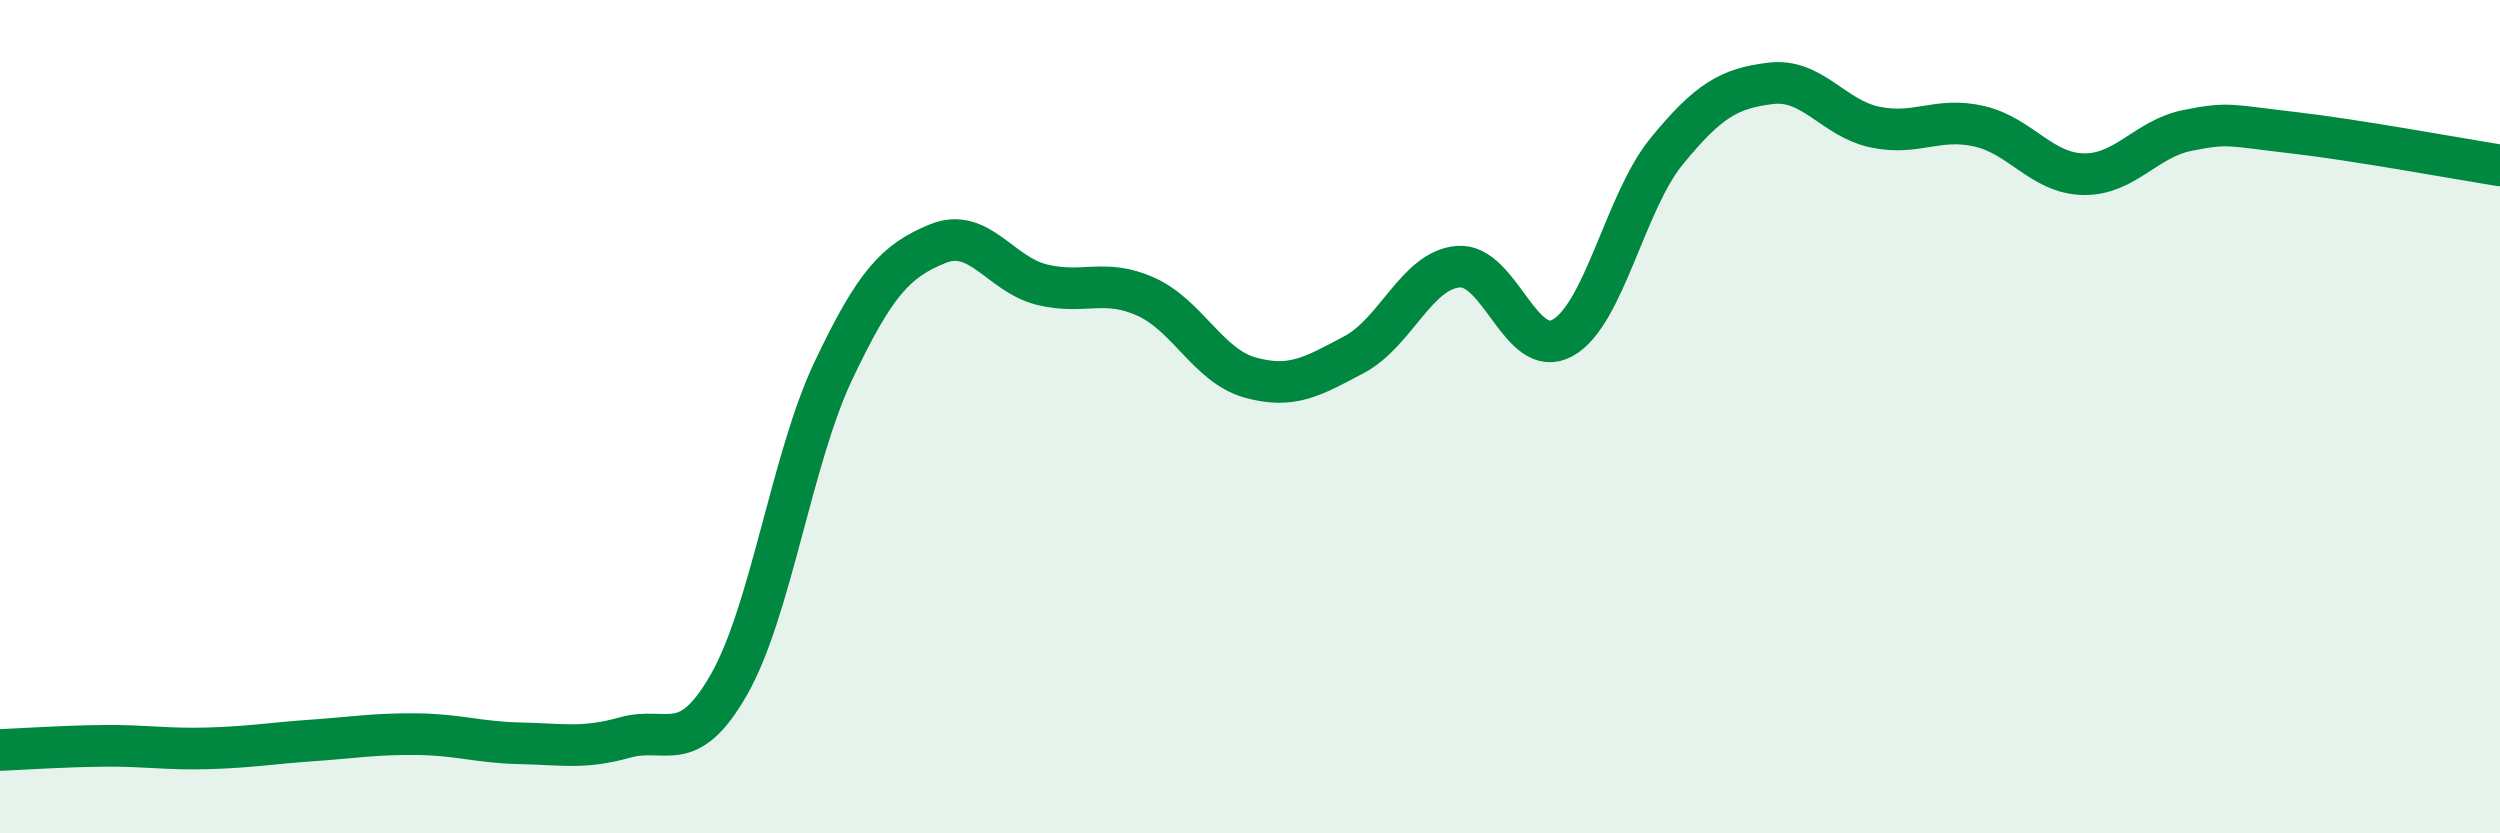 
    <svg width="60" height="20" viewBox="0 0 60 20" xmlns="http://www.w3.org/2000/svg">
      <path
        d="M 0,18 C 0.5,17.98 1.5,17.91 2.5,17.9 C 3.5,17.89 4,17.99 5,17.96 C 6,17.93 6.5,17.84 7.5,17.77 C 8.5,17.7 9,17.61 10,17.62 C 11,17.63 11.5,17.82 12.5,17.84 C 13.5,17.86 14,17.98 15,17.7 C 16,17.42 16.5,18.18 17.5,16.42 C 18.5,14.66 19,11.01 20,8.9 C 21,6.79 21.5,6.26 22.5,5.85 C 23.5,5.44 24,6.58 25,6.83 C 26,7.08 26.5,6.67 27.5,7.12 C 28.5,7.57 29,8.78 30,9.06 C 31,9.34 31.5,9.04 32.5,8.51 C 33.5,7.98 34,6.48 35,6.4 C 36,6.32 36.5,8.66 37.5,8.11 C 38.5,7.56 39,4.85 40,3.63 C 41,2.41 41.5,2.12 42.5,2 C 43.5,1.88 44,2.84 45,3.05 C 46,3.26 46.5,2.8 47.5,3.03 C 48.5,3.26 49,4.16 50,4.18 C 51,4.2 51.5,3.33 52.5,3.13 C 53.5,2.93 53.5,3.01 55,3.18 C 56.5,3.35 59,3.81 60,3.97L60 20L0 20Z"
        fill="#008740"
        opacity="0.1"
        stroke-linecap="round"
        stroke-linejoin="round"
      />
      <path
        d="M 0,18 C 0.5,17.98 1.5,17.91 2.5,17.9 C 3.5,17.89 4,17.99 5,17.96 C 6,17.93 6.5,17.84 7.5,17.77 C 8.5,17.7 9,17.61 10,17.62 C 11,17.63 11.5,17.82 12.5,17.84 C 13.5,17.86 14,17.98 15,17.7 C 16,17.42 16.5,18.18 17.5,16.42 C 18.5,14.66 19,11.01 20,8.9 C 21,6.79 21.5,6.26 22.5,5.85 C 23.5,5.44 24,6.58 25,6.83 C 26,7.08 26.5,6.67 27.5,7.12 C 28.5,7.57 29,8.78 30,9.06 C 31,9.34 31.5,9.04 32.5,8.51 C 33.5,7.98 34,6.48 35,6.4 C 36,6.32 36.5,8.66 37.5,8.11 C 38.5,7.56 39,4.85 40,3.63 C 41,2.41 41.5,2.12 42.5,2 C 43.5,1.88 44,2.84 45,3.05 C 46,3.26 46.5,2.8 47.5,3.03 C 48.5,3.26 49,4.16 50,4.18 C 51,4.2 51.5,3.33 52.5,3.13 C 53.5,2.93 53.5,3.01 55,3.18 C 56.5,3.35 59,3.81 60,3.97"
        stroke="#008740"
        stroke-width="1"
        fill="none"
        stroke-linecap="round"
        stroke-linejoin="round"
      />
    </svg>
  